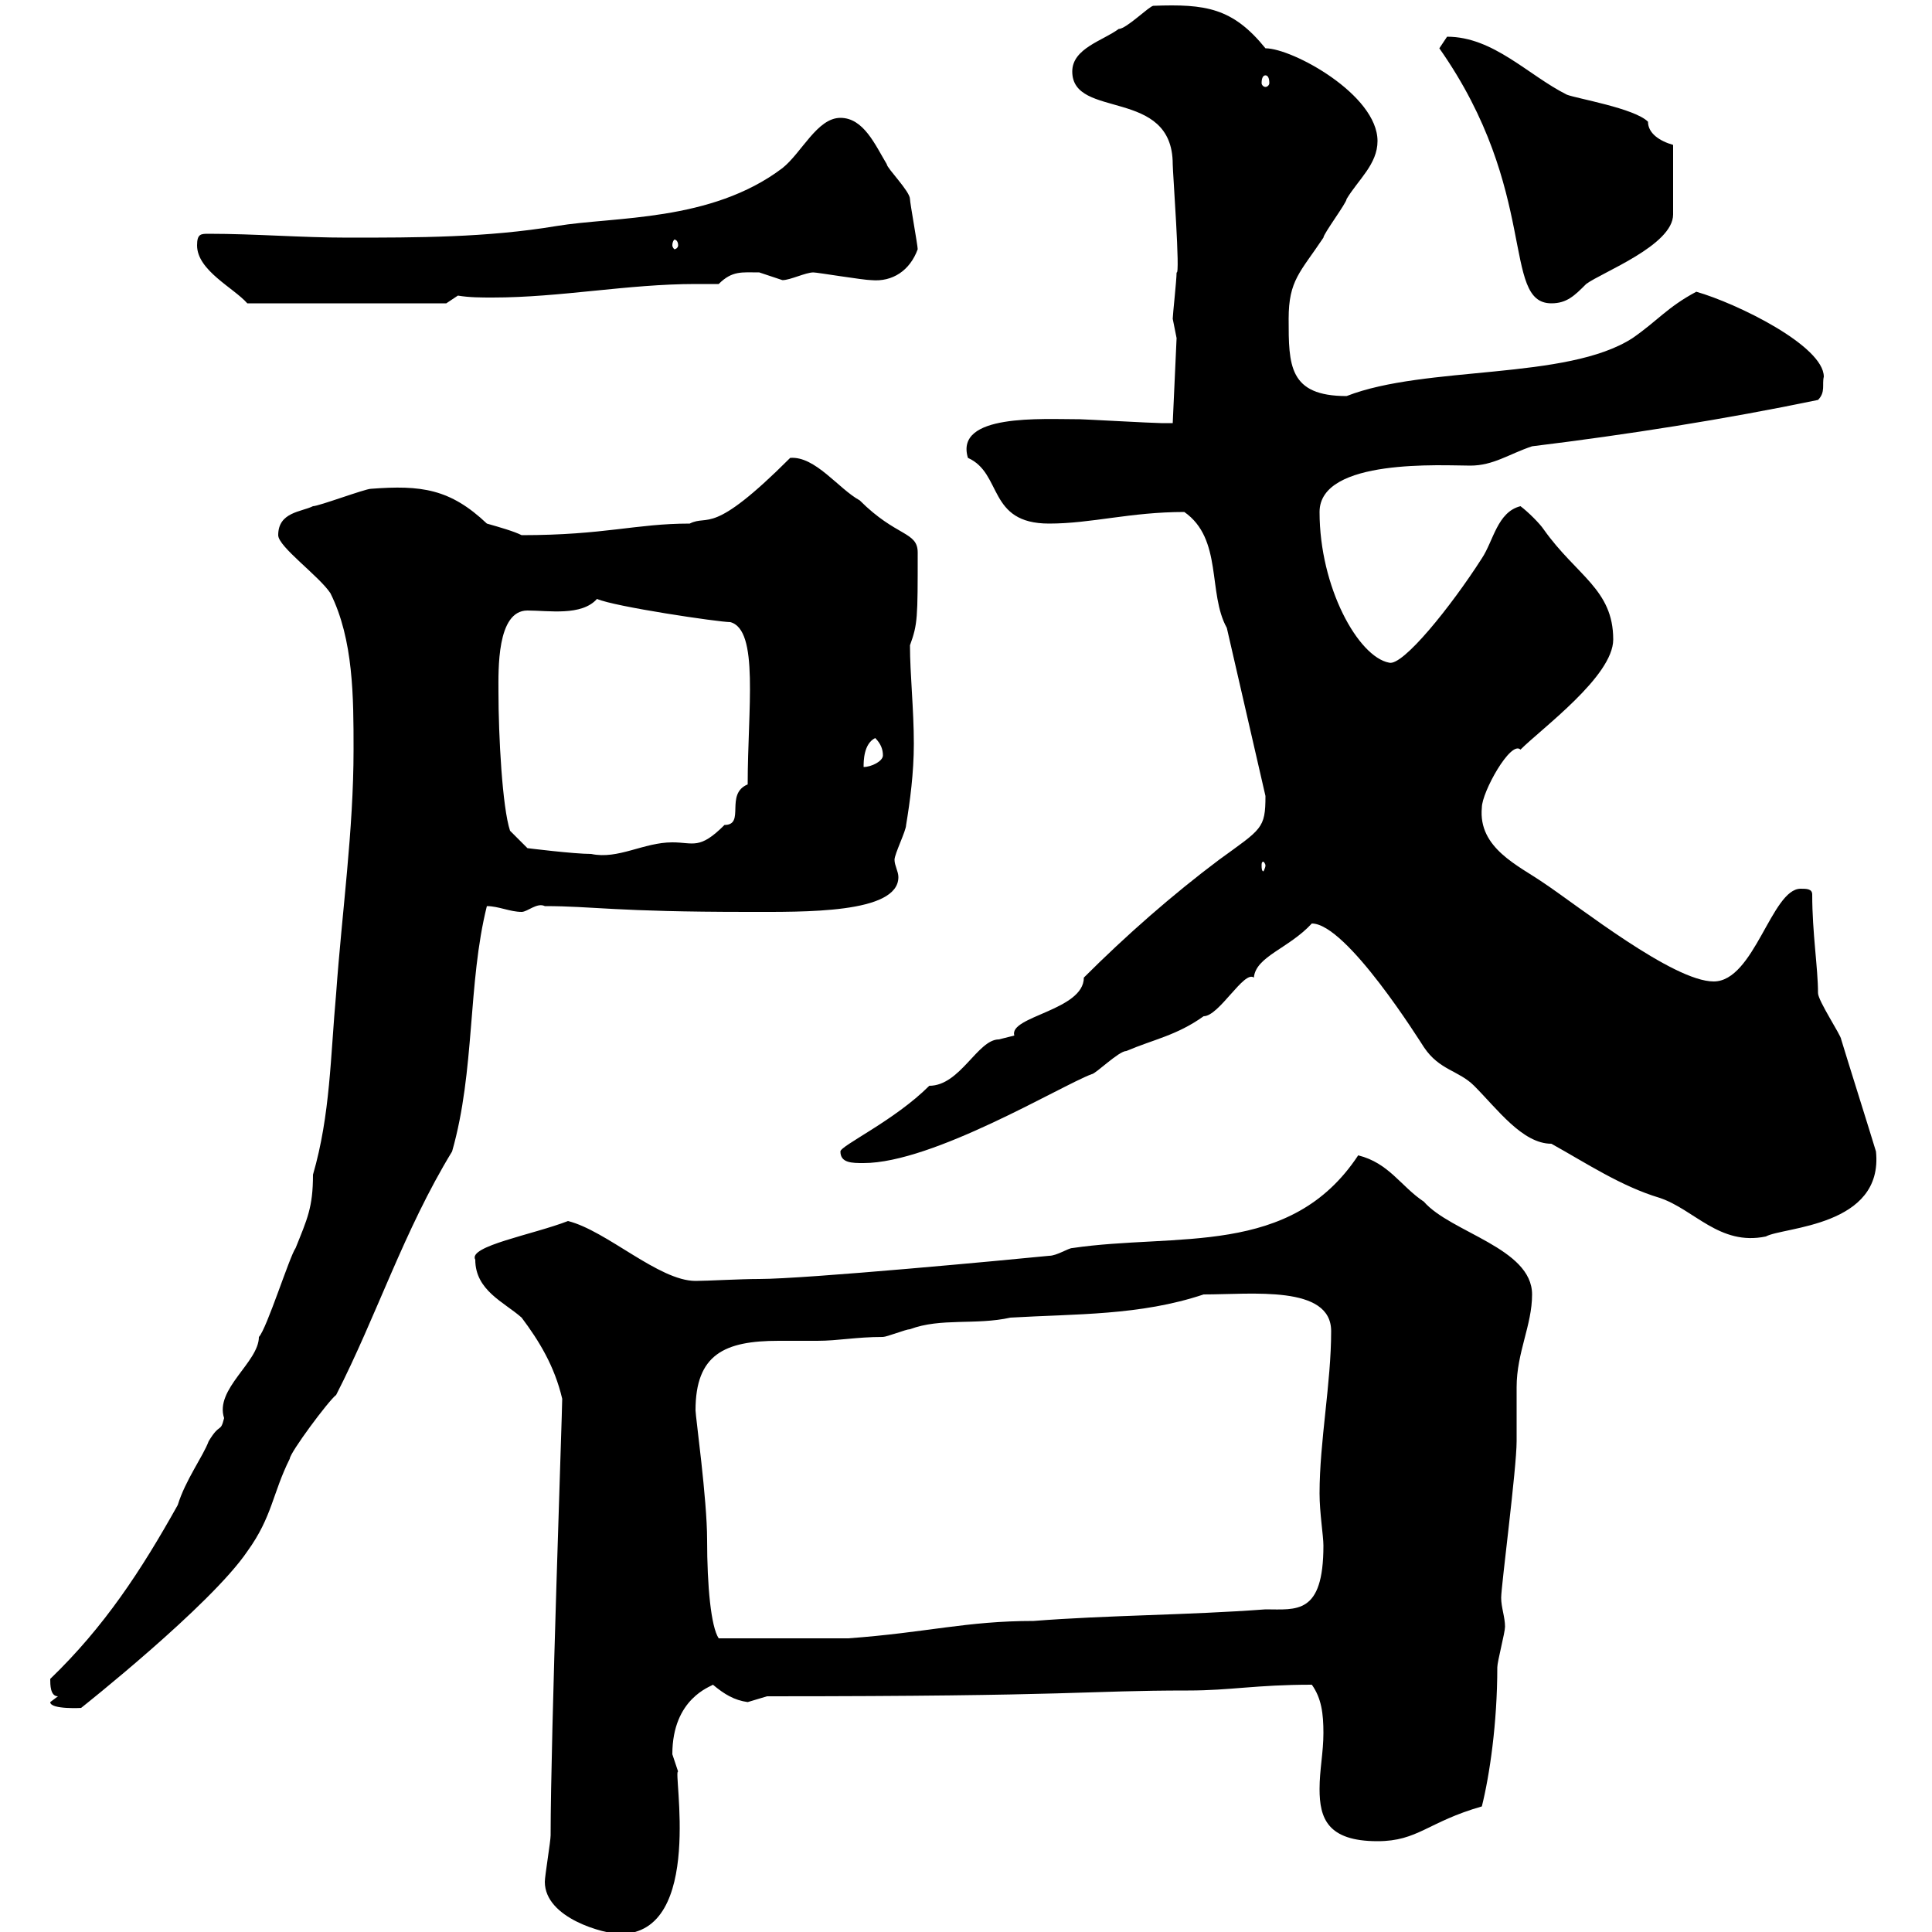 <svg xmlns="http://www.w3.org/2000/svg" xmlns:xlink="http://www.w3.org/1999/xlink" width="300" height="300"><path d="M84.60 292.20C84.60 297.90 93.90 300.30 96.30 300.30C109.50 300.30 104.40 274.50 105.30 275.10C105.30 275.10 104.40 272.40 104.40 272.40C104.40 263.70 110.40 261.90 110.70 261.60C112.50 263.10 114 264 116.10 264.30C116.10 264.30 119.10 263.40 119.10 263.40C167.70 263.40 168.30 262.50 184.50 262.50C191.10 262.50 195 261.60 203.70 261.60C205.20 263.70 205.50 266.10 205.50 269.10C205.50 272.10 204.90 274.80 204.90 277.80C204.90 282.30 206.10 285.90 213.90 285.90C220.20 285.90 221.70 282.90 230.10 280.50C231.30 275.70 232.50 267.60 232.50 258.90C232.50 258 233.70 253.50 233.70 252.60C233.70 251.10 233.10 249.60 233.10 248.10C233.10 246.30 235.50 228 235.50 223.80C235.50 222.60 235.50 216.60 235.50 215.40C235.50 210 237.90 205.80 237.90 201C237.90 193.80 225.30 191.40 221.10 186.60C217.50 184.20 215.70 180.60 210.90 179.40C200.40 195.30 182.70 191.40 166.50 193.80C165.90 193.80 164.10 195 162.90 195C156.90 195.60 125.10 198.60 117.90 198.60C114.90 198.60 109.80 198.90 108 198.90C102.30 198.90 94.20 191.10 88.20 189.60C82.80 191.70 72.60 193.50 73.80 195.60C73.80 200.40 78.30 202.20 81 204.60C83.70 208.20 86.10 212.10 87.30 217.20C87.30 219.30 85.50 269.70 85.50 285C85.50 285.90 84.60 291.30 84.60 292.20ZM7.80 264.30C7.80 265.50 12.90 265.20 12.60 265.20C12.60 265.20 32.70 249.30 38.40 240.90C42.30 235.50 42.30 231.90 45 226.50C45 225.60 51 217.50 52.20 216.60C58.50 204.30 62.70 191.10 70.20 178.80C73.80 166.20 72.60 152.70 75.60 140.70C77.40 140.70 79.20 141.60 81 141.60C81.90 141.60 83.40 140.10 84.60 140.70C92.10 140.70 95.40 141.60 116.10 141.60C124.80 141.60 139.50 141.90 139.50 136.20C139.50 135.30 138.90 134.40 138.90 133.50C138.90 132.60 140.70 129 140.70 128.10C141.30 124.50 141.90 120 141.90 115.50C141.90 110.10 141.30 104.70 141.30 100.20C142.50 96.90 142.50 96 142.50 85.80C142.50 82.50 139.20 83.40 133.50 77.70C130.20 75.90 126.60 70.80 122.70 71.10C110.40 83.40 110.10 79.80 107.10 81.30C98.70 81.30 93.90 83.10 81 83.10C79.80 82.50 77.70 81.90 75.60 81.30C69.90 75.90 65.40 75.30 57.60 75.90C56.70 75.90 49.50 78.60 48.60 78.60C46.80 79.50 43.20 79.50 43.20 83.10C43.20 84.90 49.50 89.40 51.30 92.10C54.90 99.30 54.90 108.30 54.90 116.40C54.90 129 53.10 141.60 52.20 154.20C51.30 164.10 51.30 173.10 48.60 182.40C48.60 187.50 47.70 189.30 45.90 193.80C45 195 41.40 206.40 40.20 207.60C40.20 211.50 33.30 215.70 34.80 220.20C34.20 222.60 34.20 220.80 32.40 223.80C31.50 226.20 28.80 229.80 27.60 233.70C21.90 243.90 16.20 252.60 7.80 260.70C7.80 261.60 7.80 263.40 9 263.40ZM108 219C108 210.30 112.50 208.20 120.90 208.20C123 208.20 124.80 208.20 126.90 208.20C130.20 208.20 132.90 207.60 137.10 207.60C137.70 207.60 140.70 206.40 141.30 206.40C146.10 204.60 151.50 205.80 156.90 204.60C167.10 204 177 204.30 186.90 201C194.40 201 206.70 199.50 206.70 206.70C206.70 214.80 204.90 223.80 204.90 231.90C204.90 234.90 205.50 238.50 205.50 240C205.50 250.80 201.30 249.90 196.50 249.90C184.50 250.80 171.90 250.80 160.50 251.70C150 251.70 144 253.50 131.70 254.40L111.60 254.40C110.40 252.60 109.80 246.30 109.80 239.10C109.80 232.80 108 219.90 108 219ZM203.70 143.40C209.10 143.40 220.50 161.70 221.10 162.60C223.50 166.20 226.50 166.20 228.90 168.60C232.50 172.20 236.40 177.60 240.90 177.60C246.30 180.60 251.70 184.20 257.70 186C263.10 187.80 267 193.50 274.20 192C276.90 190.50 292.50 190.50 291.30 178.80C290.40 175.80 286.80 164.40 285.90 161.40C285.90 160.80 282.30 155.40 282.30 154.20C282.30 150.30 281.40 144.90 281.40 138.90C281.40 138 280.50 138 279.60 138C275.10 138 272.40 152.40 266.10 152.40C259.80 152.40 245.10 140.70 239.70 137.10C235.80 134.40 229.50 131.70 230.10 125.40C230.10 123 234.60 114.90 236.10 116.40C239.40 113.10 250.50 105 250.50 99.30C250.50 91.50 244.80 89.40 239.70 82.20C239.10 81.30 237.30 79.50 236.10 78.60C232.50 79.50 231.90 84 230.10 86.70C225.30 94.20 217.80 103.50 215.70 102.90C210.90 102 204.90 91.20 204.90 79.50C204.90 71.10 224.10 72.30 228.30 72.30C231.90 72.30 234.30 70.50 237.90 69.30C252.60 67.50 267.90 65.10 282.30 62.10C283.50 60.90 282.90 59.70 283.20 58.50C283.20 53.70 269.70 47.10 263.40 45.30C258.90 47.70 257.40 49.80 253.50 52.50C243.30 59.10 221.40 56.70 209.10 61.50C200.10 61.50 200.10 56.70 200.10 49.50C200.10 43.50 201.90 42.30 205.50 36.90C205.50 36.30 209.10 31.50 209.10 30.90C210.90 27.90 213.90 25.50 213.90 21.90C213.90 14.70 200.70 7.50 196.50 7.50C191.40 1.20 187.20 0.60 179.10 0.90C178.50 0.90 174.90 4.50 173.70 4.50C171.30 6.30 166.50 7.50 166.50 11.10C166.50 18.60 182.10 13.50 182.10 25.50C182.10 26.70 183.30 42.90 182.70 42.30C182.70 43.50 182.10 48.90 182.10 49.50C182.10 49.50 182.70 52.50 182.70 52.50L182.10 65.70C181.50 65.70 180.60 65.70 180.30 65.70C179.10 65.70 168.30 65.10 167.70 65.10C161.70 65.10 148.20 64.20 150.30 71.10C155.70 73.50 153.30 81.30 162.90 81.30C169.50 81.30 175.50 79.50 183.90 79.50C189.90 83.70 187.50 92.10 190.50 97.50L196.50 123.60C196.50 128.70 195.90 128.70 189.30 133.50C182.10 138.90 174.90 145.20 168.30 151.80C168.30 156.90 156.60 157.80 157.50 160.80C157.50 160.80 155.10 161.40 155.10 161.40C151.80 161.40 149.10 168.60 144.30 168.60C138.90 174 130.50 177.90 130.50 178.80C130.50 180.60 132.30 180.60 134.10 180.60C144.90 180.60 164.70 168.60 169.50 166.80C170.10 166.80 173.70 163.20 174.90 163.20C179.10 161.40 182.70 160.80 186.90 157.80C189.30 157.80 193.20 150.60 194.70 151.80C195 148.50 200.10 147.30 203.70 143.40ZM196.50 134.40C196.50 134.70 196.20 135.30 196.20 135.30C195.90 135.30 195.90 134.70 195.90 134.40C195.90 134.10 195.90 133.80 196.20 133.80C196.20 133.80 196.50 134.10 196.50 134.40ZM77.40 107.40C77.40 104.10 77.10 94.80 81.90 94.80C85.20 94.80 90.30 95.70 92.70 93C95.40 94.20 111.60 96.60 113.40 96.60C117.90 97.80 116.10 110.10 116.10 121.80C112.50 123.30 115.80 128.10 112.50 128.10C108.60 132 107.70 130.80 104.40 130.80C99.90 130.80 96 133.50 91.80 132.60C89.10 132.60 81.90 131.70 81.90 131.70L79.20 129C78 125.40 77.40 114.30 77.40 107.40ZM135.90 114.60C136.80 115.50 137.10 116.40 137.10 117.30C137.10 118.20 135.30 119.10 134.10 119.10C134.10 118.20 134.10 115.50 135.90 114.60ZM30.60 38.10C30.60 42 36.30 44.70 38.40 47.10L69.30 47.10L71.10 45.90C72.90 46.20 74.70 46.20 76.50 46.20C87 46.20 97.50 44.10 108 44.10C108.90 44.10 110.10 44.10 111.60 44.10C113.70 42 115.20 42.30 117.90 42.30C117.90 42.30 121.50 43.50 121.50 43.50C122.70 43.50 125.10 42.30 126.30 42.30C126.90 42.30 134.10 43.50 135.30 43.50C138.60 43.80 141.30 42 142.50 38.70C142.50 38.10 141.30 31.50 141.30 30.90C141.30 29.70 137.70 26.10 137.70 25.50C135.90 22.50 134.10 18.30 130.50 18.30C126.90 18.30 124.50 23.70 121.50 26.10C110.40 34.50 95.40 33.60 86.40 35.10C75.60 36.90 64.80 36.90 54 36.90C46.80 36.90 39.60 36.30 32.40 36.30C31.20 36.30 30.60 36.30 30.60 38.10ZM223.50 7.50C239.10 29.70 233.10 47.10 240.90 47.10C243.30 47.10 244.50 45.90 246.30 44.10C248.70 42.30 259.80 38.10 259.80 33.30L259.80 22.50C257.70 21.90 255.90 20.70 255.90 18.90C253.80 16.80 244.80 15.30 243.30 14.70C237.30 11.70 231.90 5.70 224.70 5.70C224.70 5.70 223.50 7.50 223.50 7.50ZM105.30 38.10C105.30 38.40 105 38.70 104.70 38.70C104.70 38.70 104.40 38.40 104.40 38.10C104.40 37.50 104.70 37.20 104.70 37.20C105 37.20 105.30 37.50 105.30 38.10ZM196.50 11.70C196.80 11.70 197.10 12 197.10 12.90C197.10 13.20 196.80 13.50 196.50 13.50C196.20 13.50 195.90 13.20 195.90 12.90C195.90 12 196.20 11.70 196.50 11.70Z"/></svg>